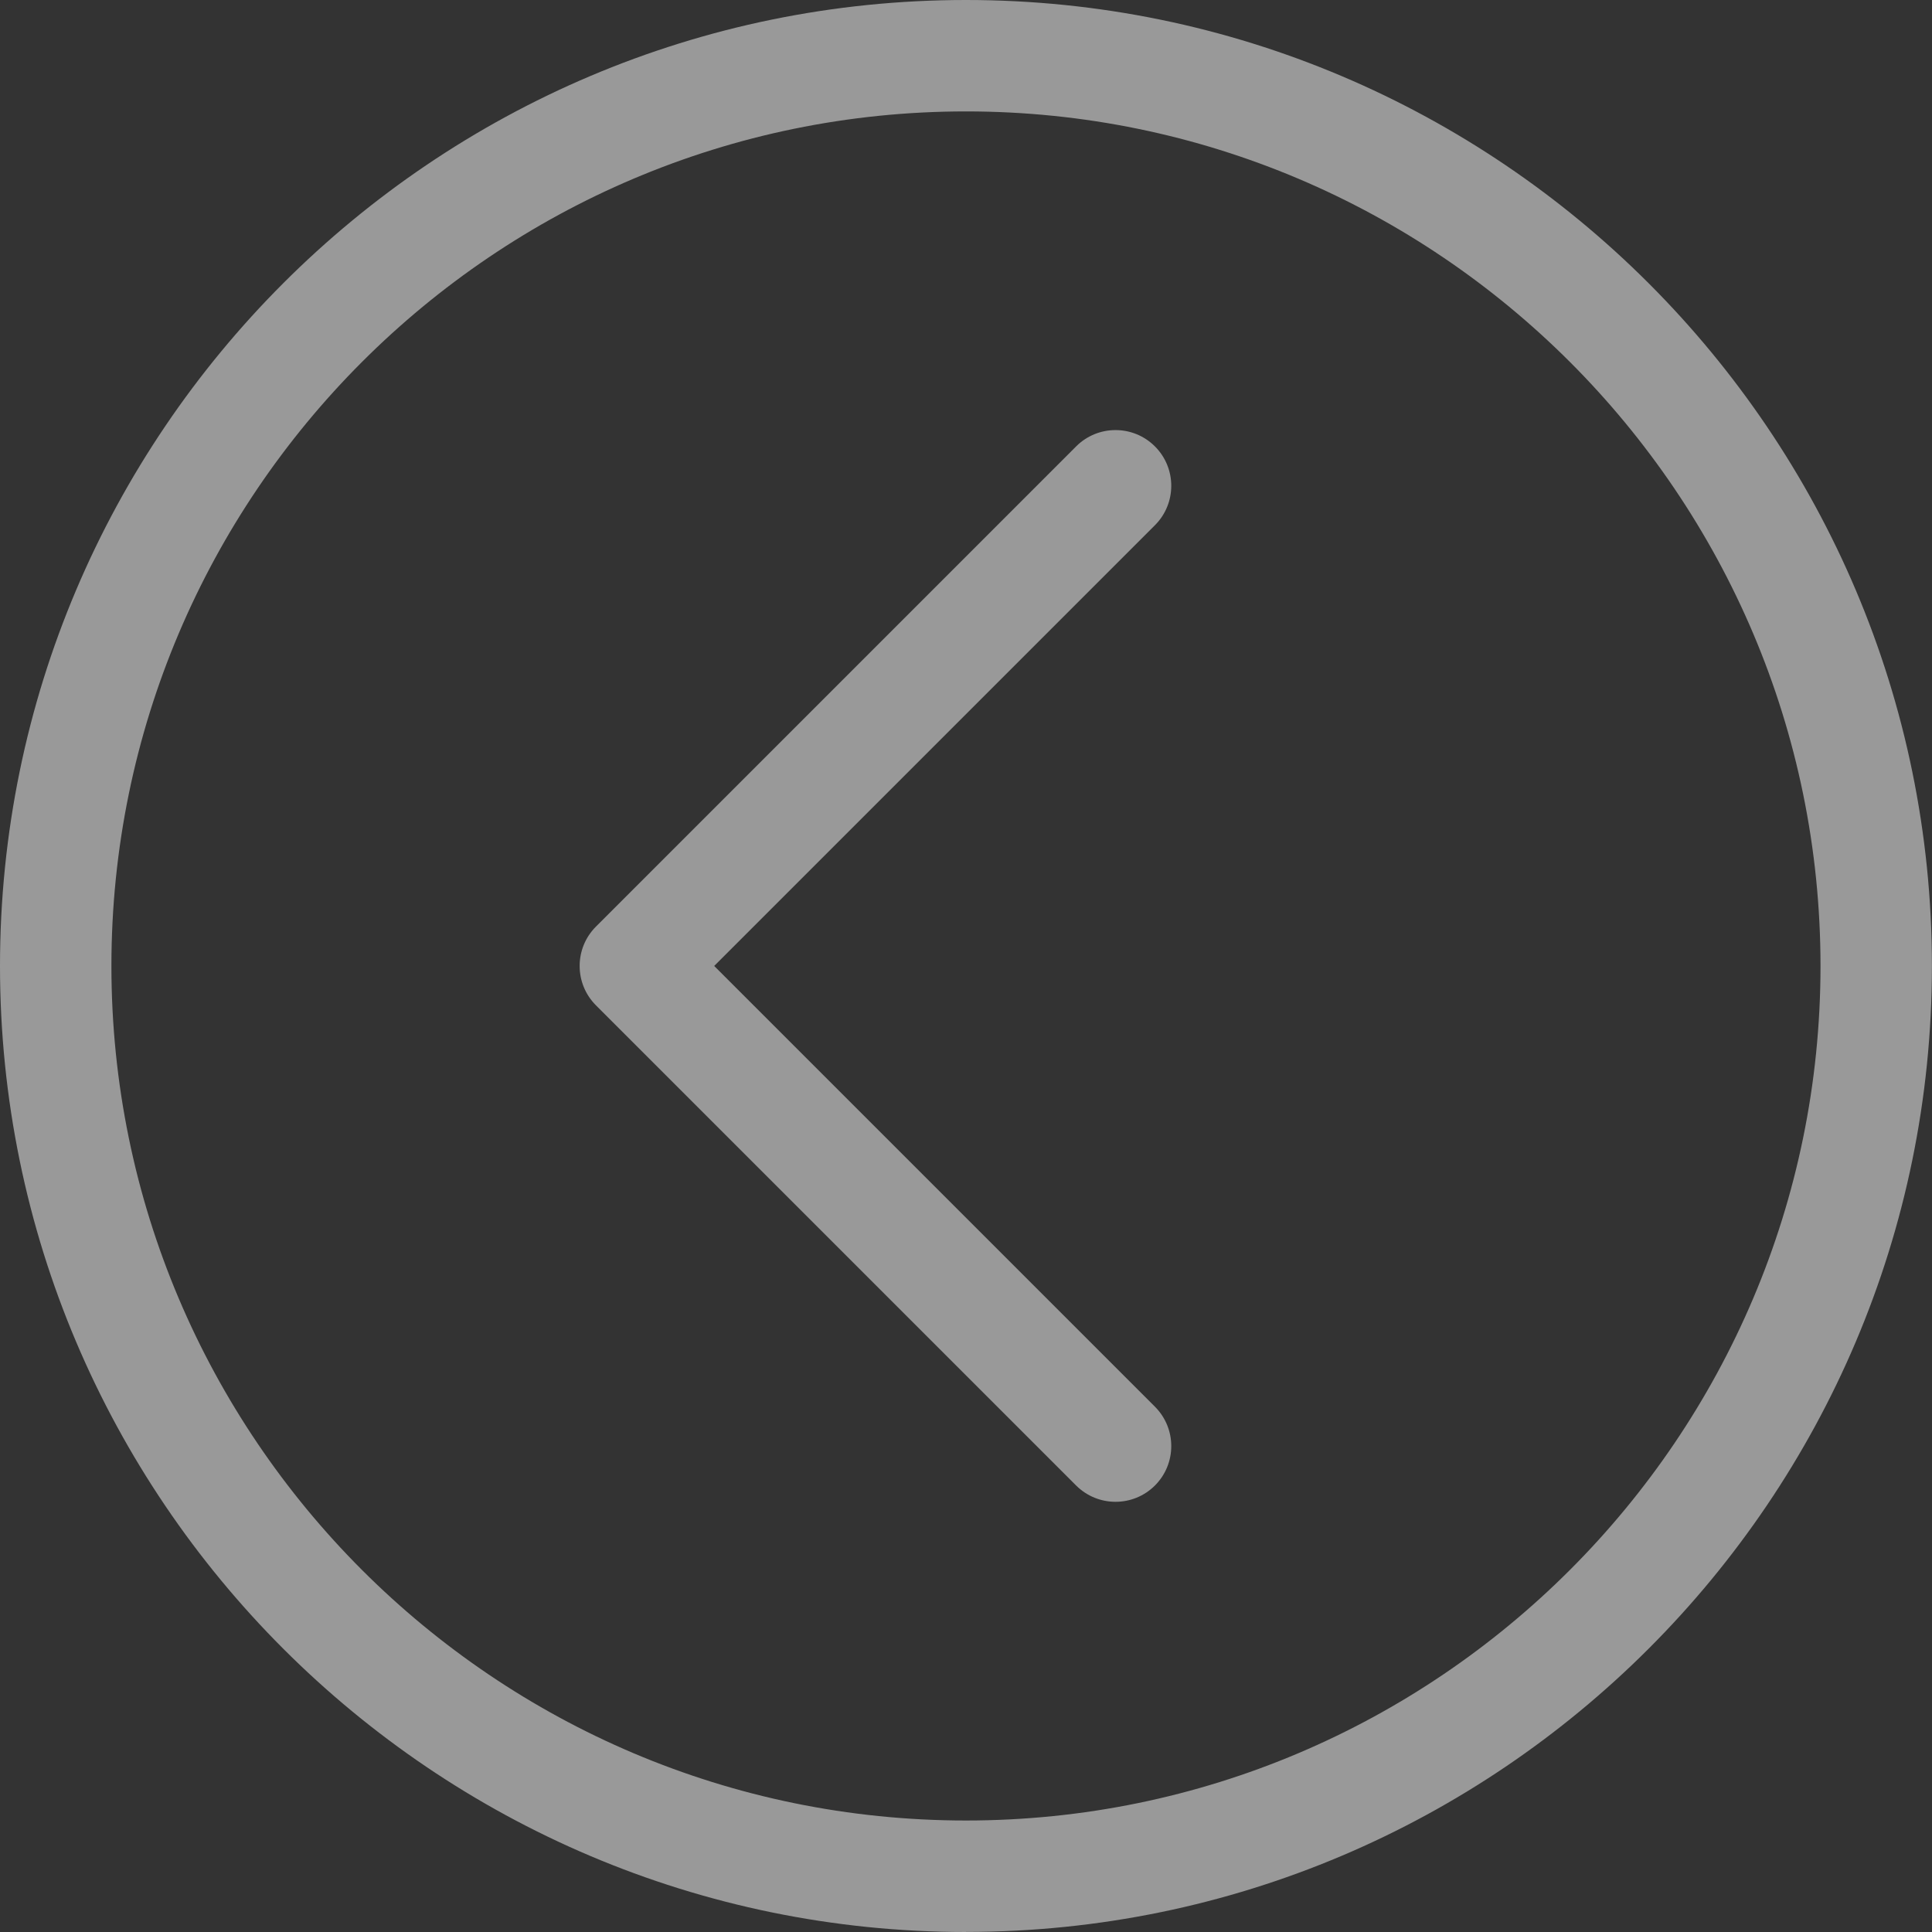 <svg width="48" height="48" viewBox="0 0 48 48" fill="none" xmlns="http://www.w3.org/2000/svg">
<rect x="0" y="0" width="48" height="48" fill="#333333" stroke="none"/>
<g clip-path="url(#clip0_149_360)">
<path d="M23.999 48C10.767 48 0 37.233 0 23.999C0 10.764 10.767 0 23.999 0C37.231 0 47.998 10.767 47.998 23.999C47.998 37.231 37.231 47.998 23.999 47.998V48ZM23.999 2.768C12.291 2.768 2.768 12.291 2.768 23.999C2.768 35.706 12.291 45.23 23.999 45.23C35.706 45.23 45.23 35.706 45.23 23.999C45.23 12.291 35.706 2.768 23.999 2.768Z" fill="white" fill-opacity="0.5"/>
<path d="M27.715 37.312C27.36 37.312 27.006 37.176 26.736 36.907L14.807 24.978C14.266 24.437 14.266 23.561 14.807 23.02L26.736 11.091C27.277 10.55 28.153 10.55 28.694 11.091C29.235 11.632 29.235 12.508 28.694 13.049L17.744 23.999L28.694 34.949C29.235 35.49 29.235 36.366 28.694 36.907C28.425 37.176 28.07 37.312 27.715 37.312Z" fill="white" fill-opacity="0.5"/>
</g>
<defs>
<clipPath id="clip0_149_360">
<rect width="48" height="48" fill="white"/>
</clipPath>
</defs>
</svg>
